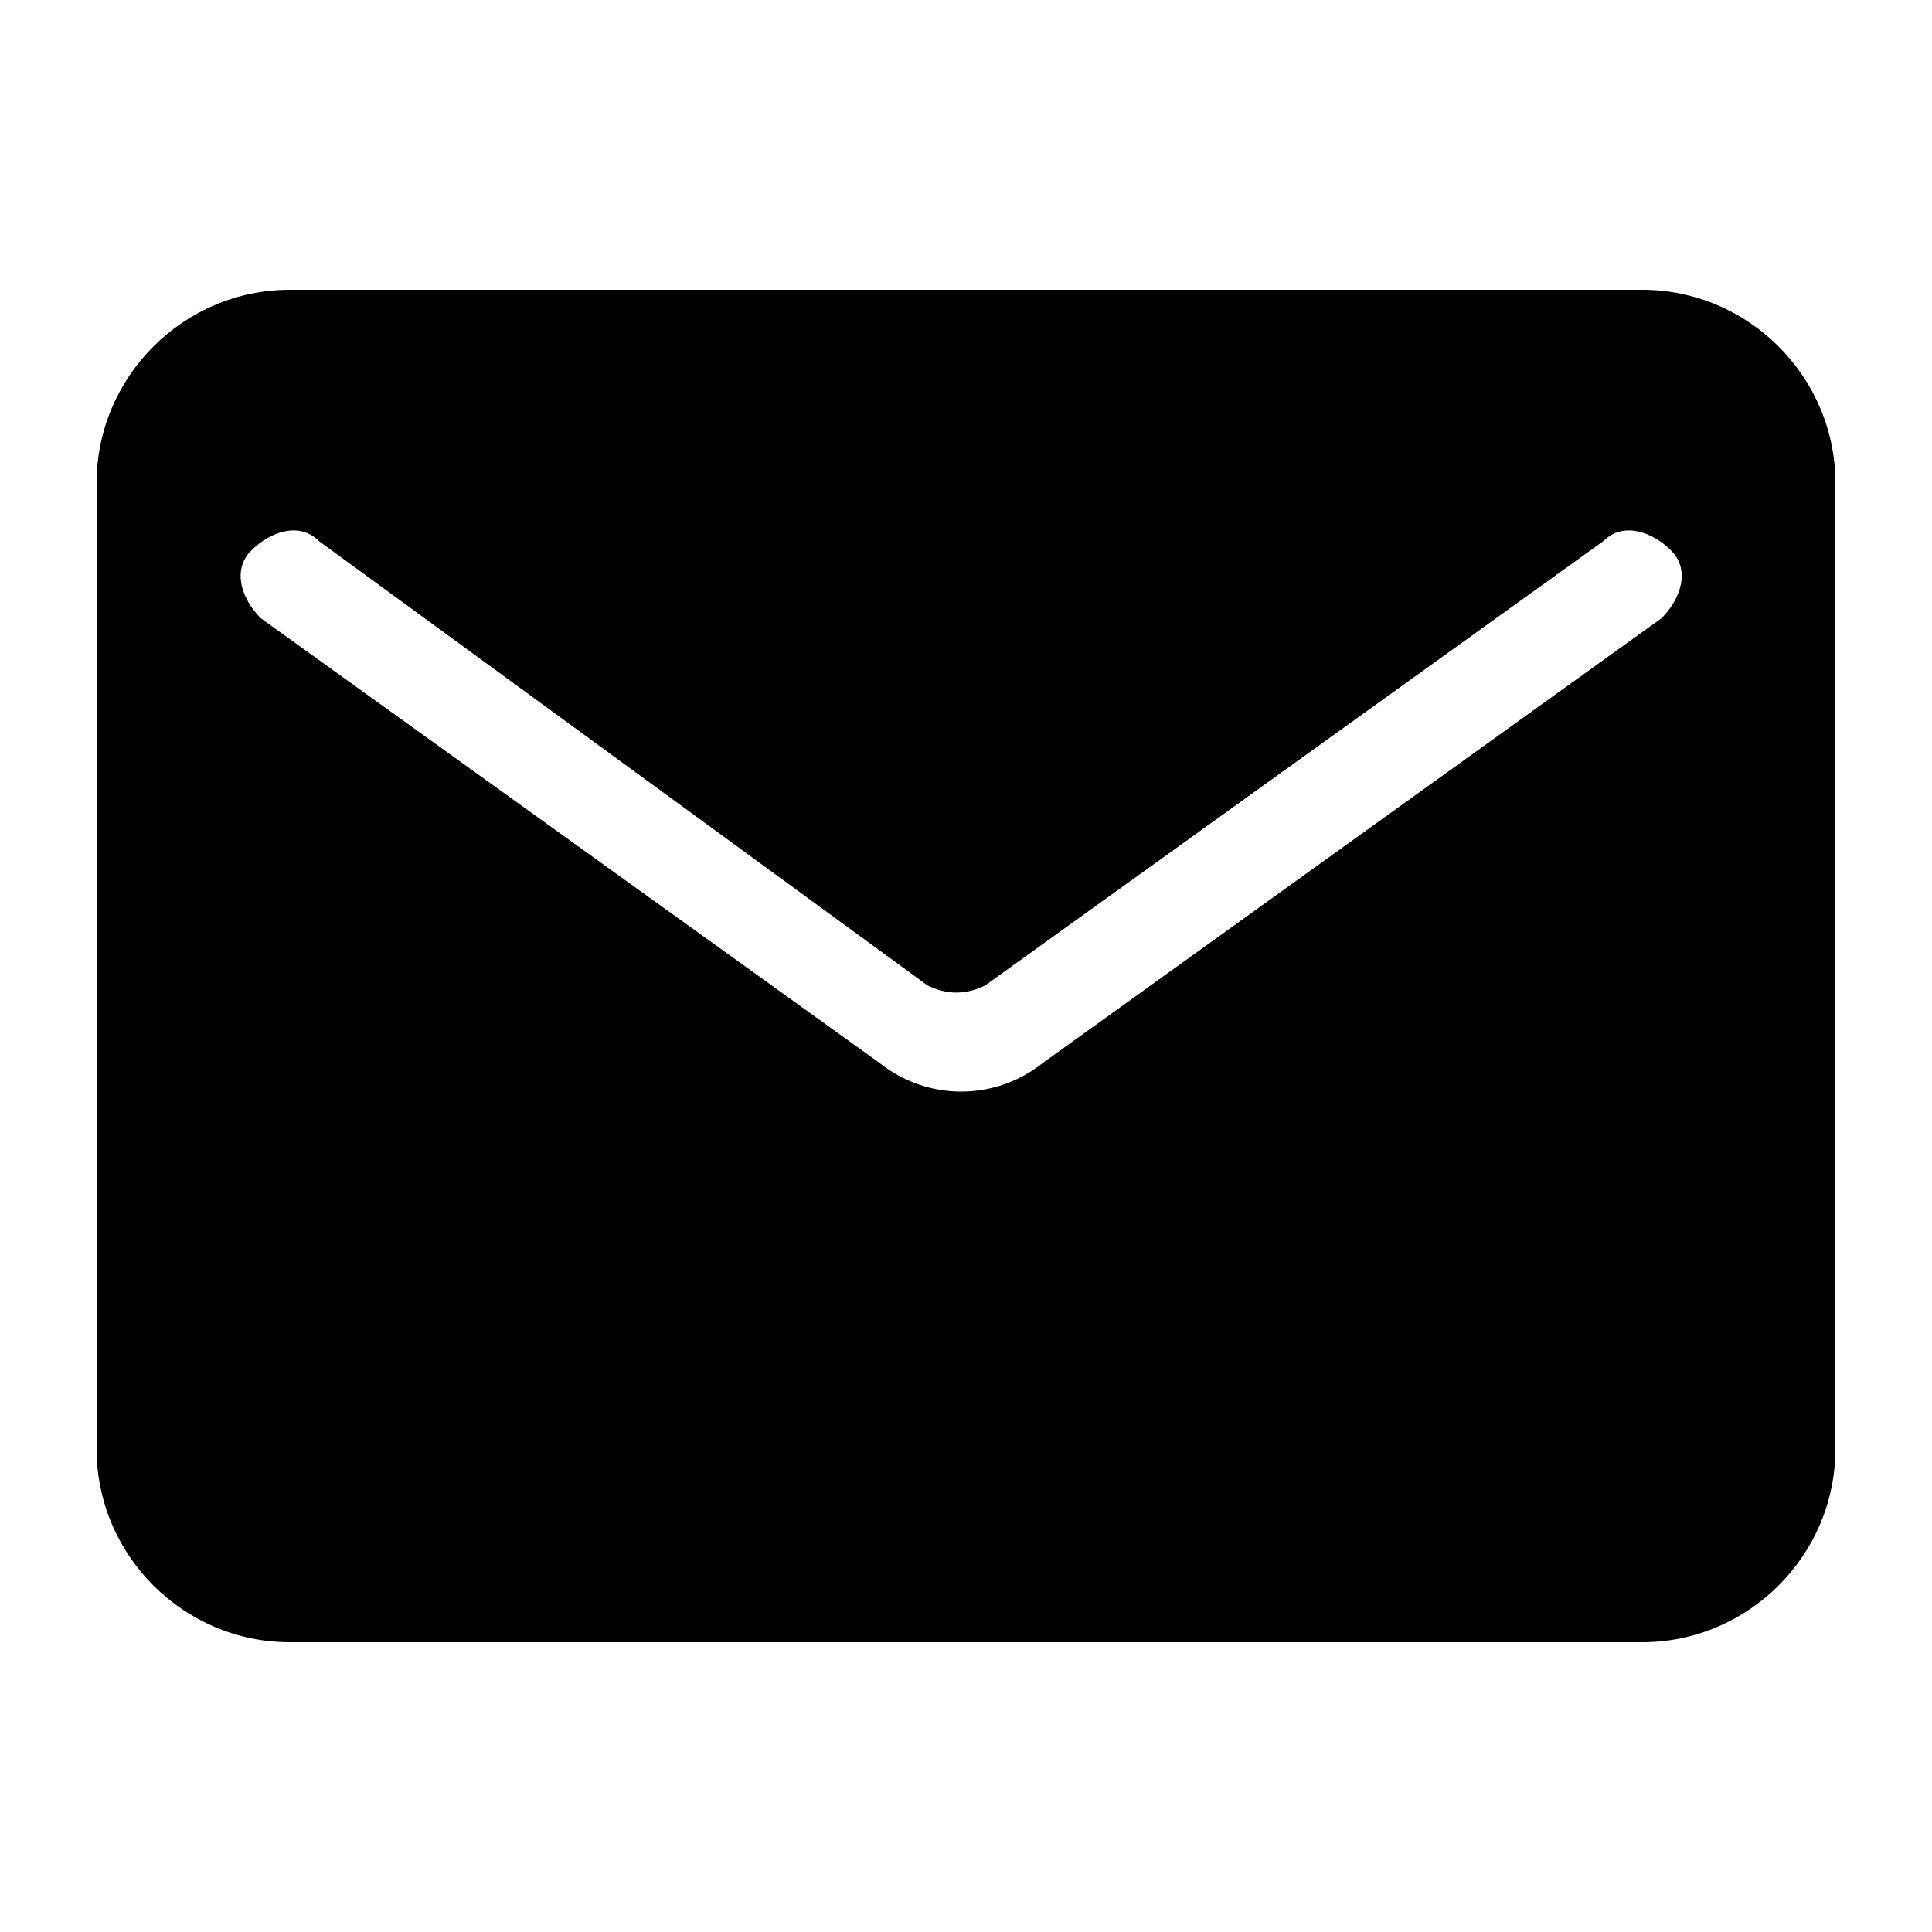 <?xml version="1.0" encoding="utf-8"?>
<!-- Generator: Adobe Illustrator 23.0.4, SVG Export Plug-In . SVG Version: 6.00 Build 0)  -->
<svg version="1.1" id="图层_1" xmlns="http://www.w3.org/2000/svg" xmlns:xlink="http://www.w3.org/1999/xlink" x="0px" y="0px"
	 viewBox="0 0 20 20" style="enable-background:new 0 0 20 20;" xml:space="preserve">
<title>邮箱</title>
<desc>Created with Sketch.</desc>
<path id="Combined-Shape" d="M3,3h14c1.1,0,2,0.9,2,2v10c0,1.1-0.9,2-2,2H3c-1.1,0-2-0.9-2-2V5C1,3.9,1.9,3,3,3z M2.7,6.4L9.1,11
	c0.5,0.4,1.2,0.4,1.7,0l6.4-4.6c0.2-0.2,0.3-0.5,0.1-0.7c-0.2-0.2-0.5-0.3-0.7-0.1l-6.4,4.6c-0.2,0.1-0.4,0.1-0.6,0L3.3,5.6
	C3.1,5.4,2.8,5.5,2.6,5.7C2.4,5.9,2.5,6.2,2.7,6.4z"/>
</svg>
